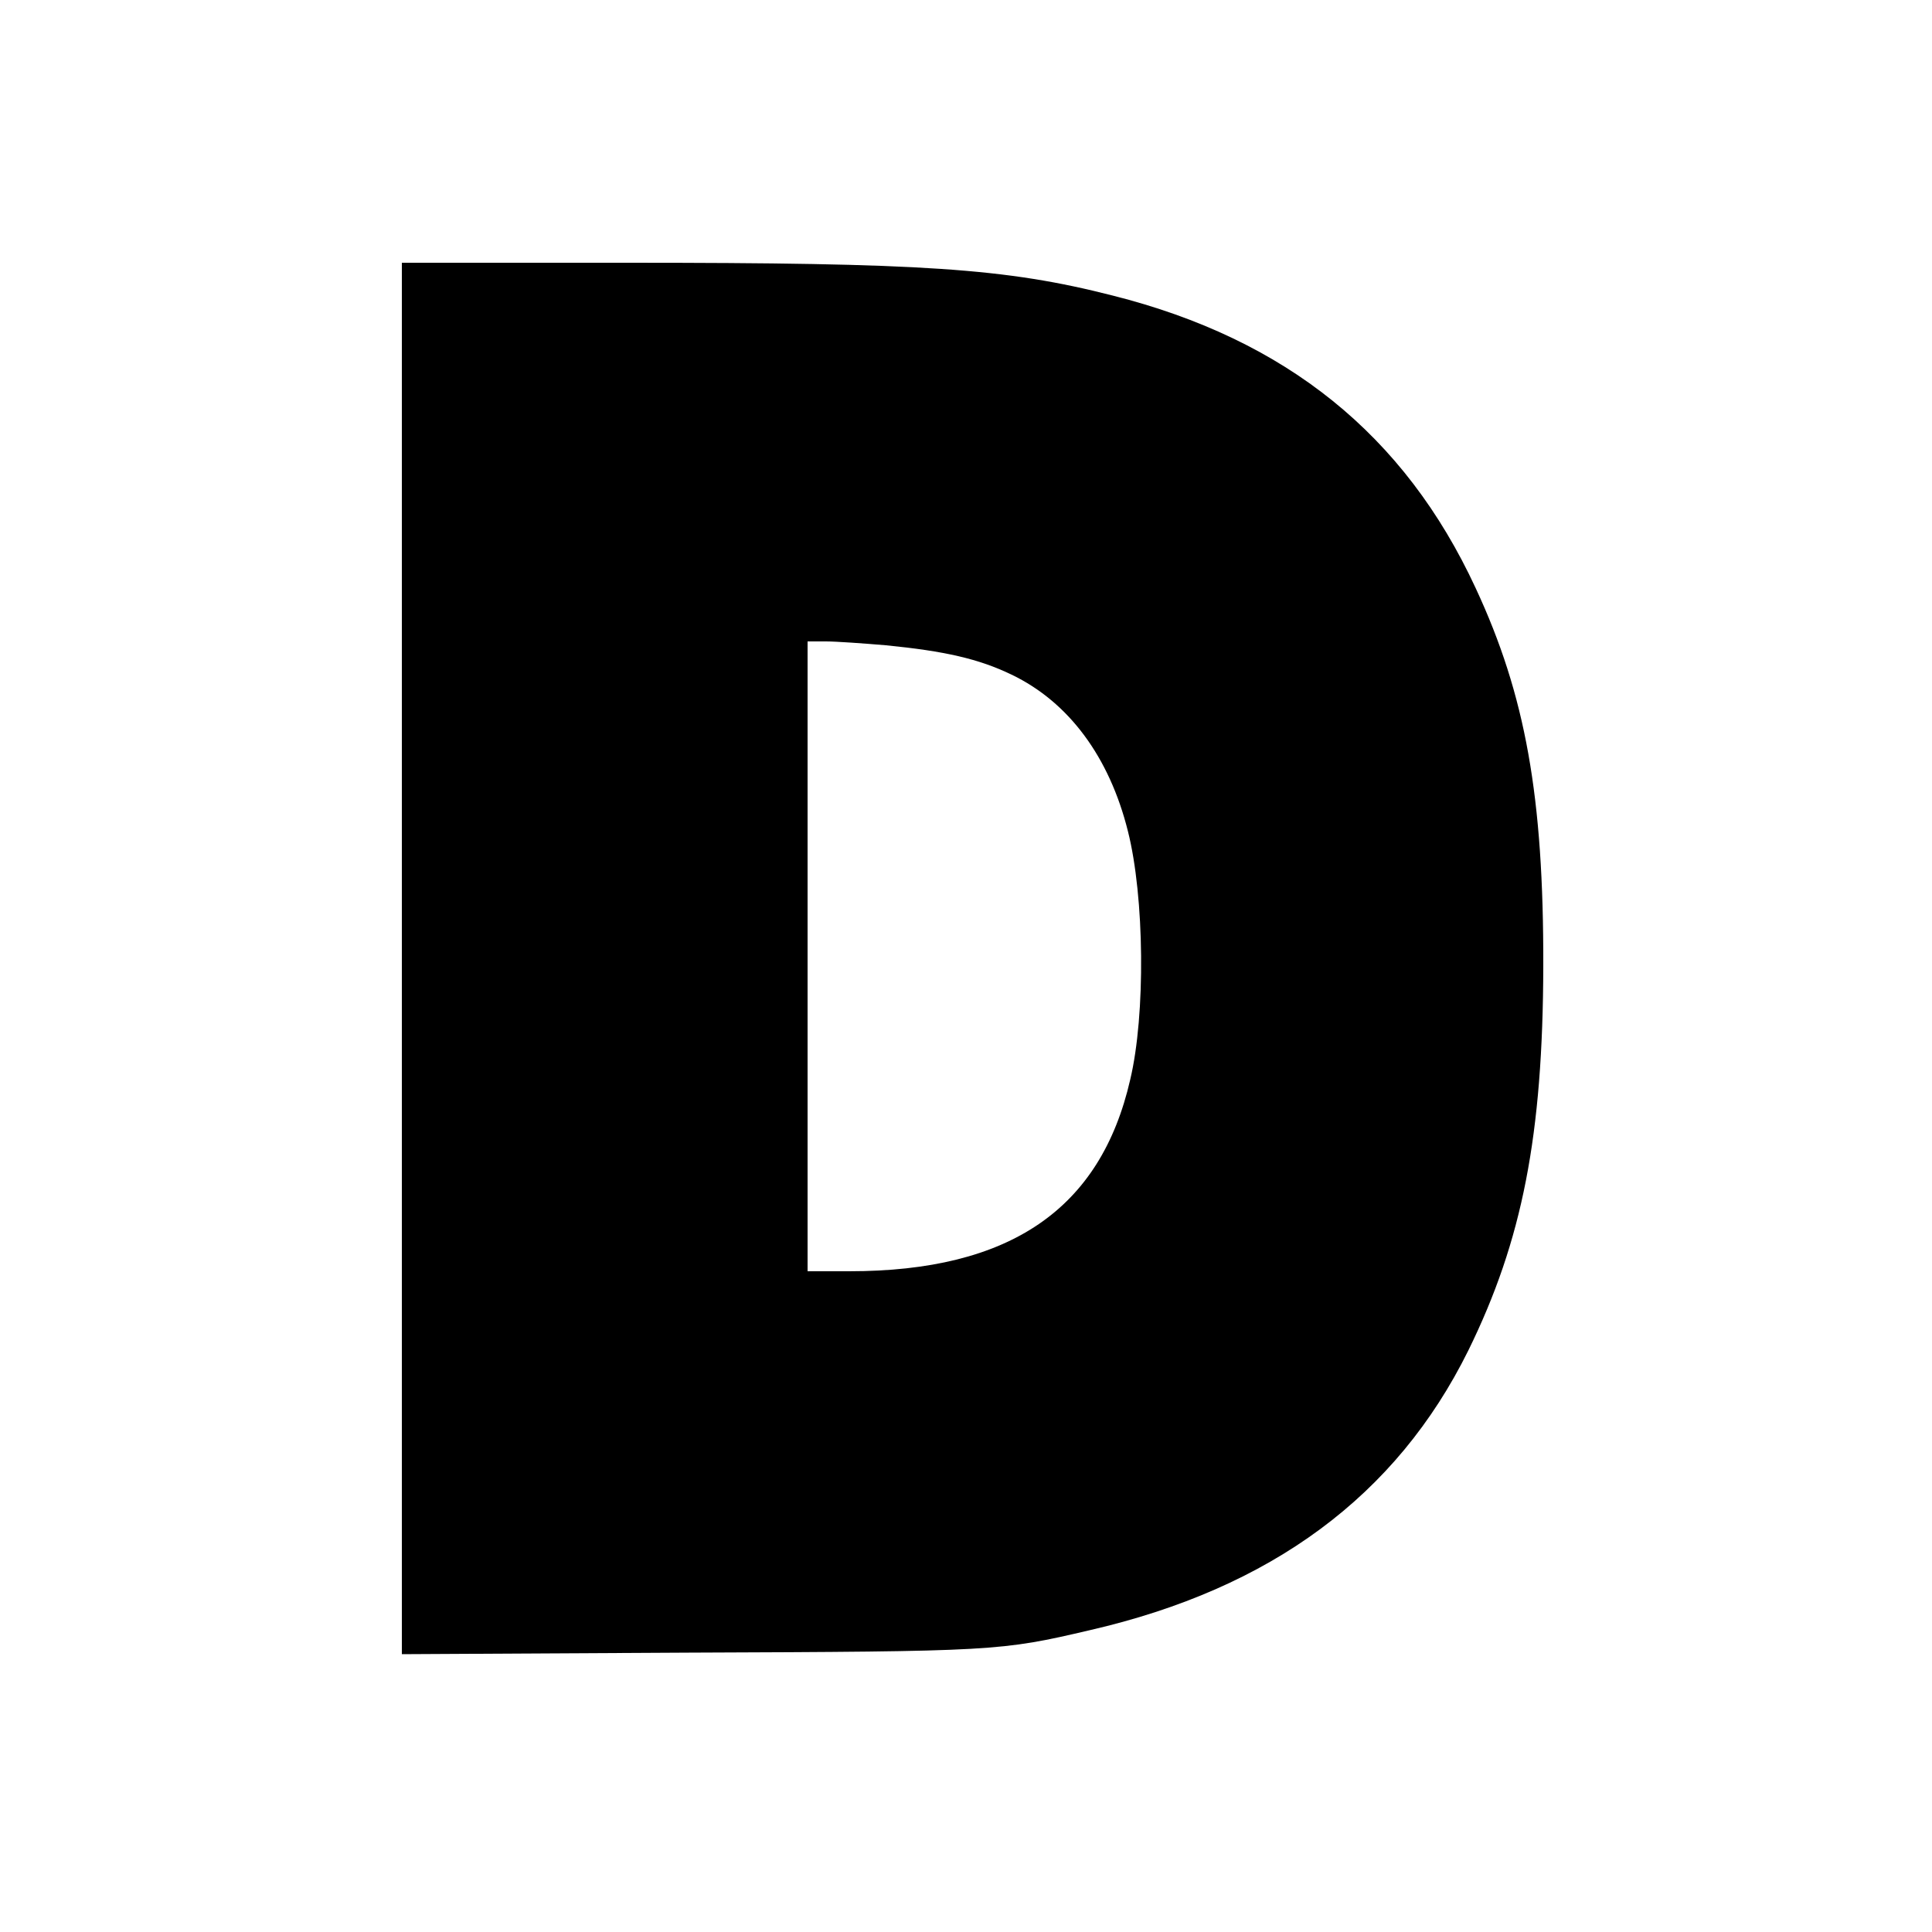 <?xml version="1.0" standalone="no"?>
<!DOCTYPE svg PUBLIC "-//W3C//DTD SVG 20010904//EN"
 "http://www.w3.org/TR/2001/REC-SVG-20010904/DTD/svg10.dtd">
<svg version="1.0" xmlns="http://www.w3.org/2000/svg"
 width="500pt" height="500pt" viewBox="0 0 500 500"
 preserveAspectRatio="xMidYMid meet">
<g transform="translate(0,500) scale(0.1,-0.1)"
fill="#000000" stroke="none">
<path d="M1040 2519 l0 -1800 743 4 c792 3 806 4 1037 58 470 108 794 348 980
724 140 285 193 557 194 995 1 438 -46 701 -175 978 -184 397 -491 644 -939
757 -278 71 -491 85 -1257 85 l-583 0 0 -1801z m1253 811 c152 -15 240 -35
325 -76 148 -71 253 -213 301 -405 43 -170 46 -475 6 -643 -77 -336 -312 -496
-727 -496 l-108 0 0 815 0 815 48 0 c26 0 96 -5 155 -10z"/>
</g>
</svg>
